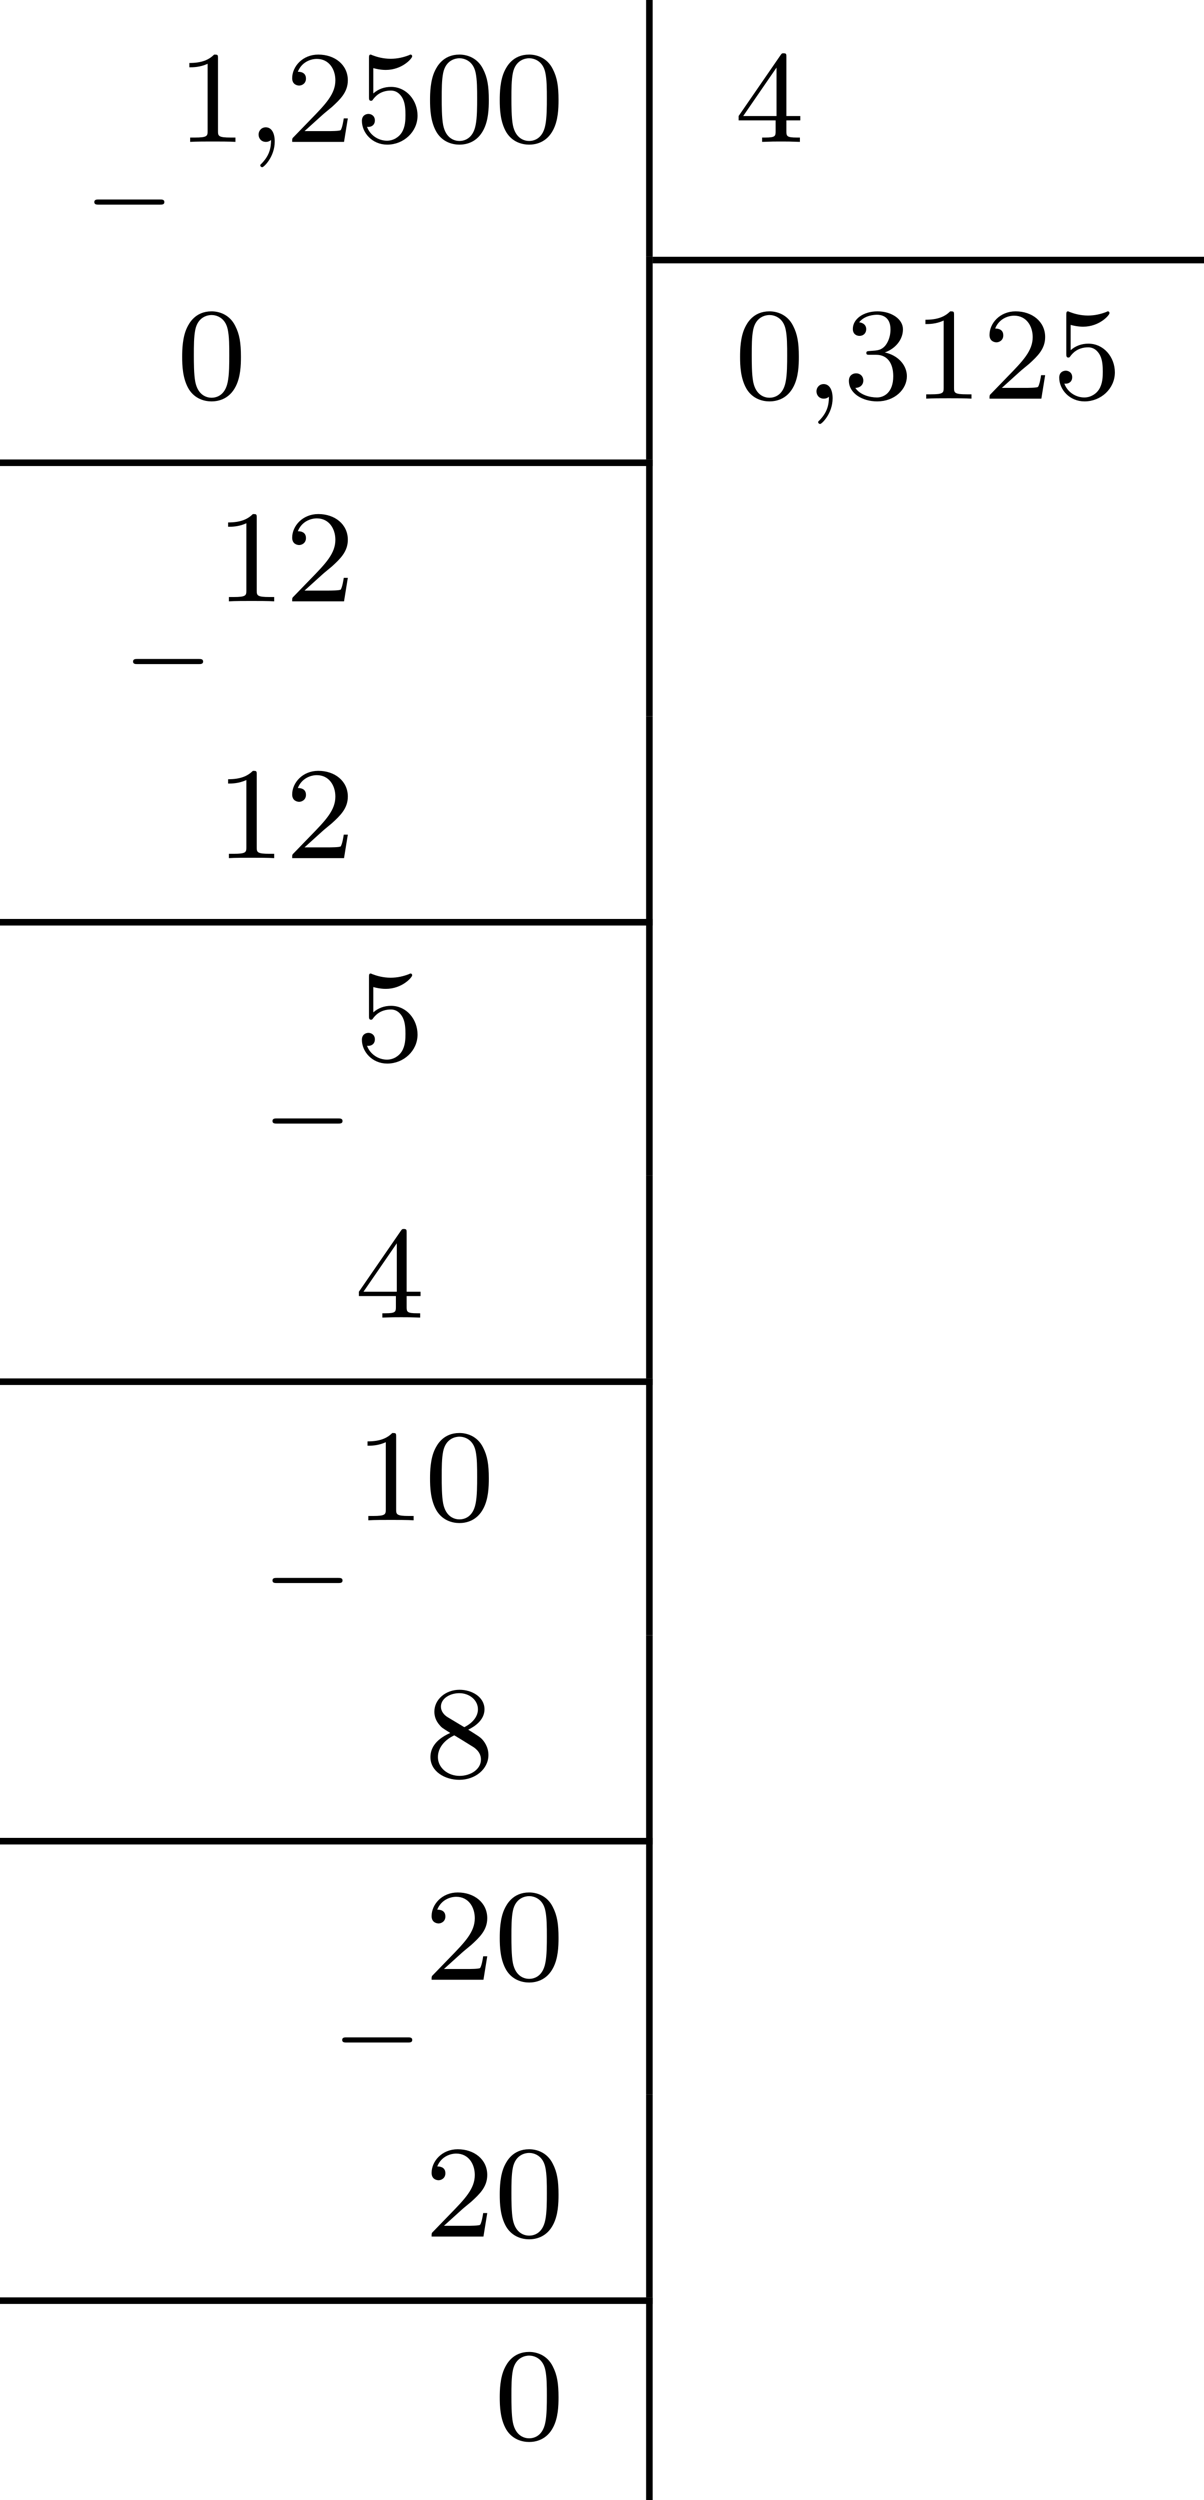 <?xml version='1.0' encoding='UTF-8'?>
<!-- This file was generated by dvisvgm 2.13.3 -->
<svg version='1.1' xmlns='http://www.w3.org/2000/svg' xmlns:xlink='http://www.w3.org/1999/xlink' width='146.253pt' height='303.511pt' viewBox='437.11 147.518 146.253 303.511'>
<defs>
<path id='g4-59' d='M1.49-.12C1.49 .399 1.379 .853 .885 1.347C.853 1.371 .837 1.387 .837 1.427C.837 1.49 .901 1.538 .956 1.538C1.052 1.538 1.714 .909 1.714-.024C1.714-.534 1.522-.885 1.172-.885C.893-.885 .733-.662 .733-.446C.733-.223 .885 0 1.18 0C1.371 0 1.49-.112 1.49-.12Z'/>
<path id='g8-48' d='M3.897-2.542C3.897-3.395 3.81-3.913 3.547-4.423C3.196-5.125 2.55-5.3 2.112-5.3C1.108-5.3 .741-4.551 .63-4.328C.343-3.746 .327-2.957 .327-2.542C.327-2.016 .351-1.211 .733-.574C1.1 .016 1.69 .167 2.112 .167C2.495 .167 3.18 .048 3.579-.741C3.873-1.315 3.897-2.024 3.897-2.542ZM2.112-.056C1.841-.056 1.291-.183 1.124-1.02C1.036-1.474 1.036-2.224 1.036-2.638C1.036-3.188 1.036-3.746 1.124-4.184C1.291-4.997 1.913-5.077 2.112-5.077C2.383-5.077 2.933-4.941 3.092-4.216C3.188-3.778 3.188-3.18 3.188-2.638C3.188-2.168 3.188-1.451 3.092-1.004C2.925-.167 2.375-.056 2.112-.056Z'/>
<path id='g8-49' d='M2.503-5.077C2.503-5.292 2.487-5.3 2.271-5.3C1.945-4.981 1.522-4.79 .765-4.79V-4.527C.98-4.527 1.411-4.527 1.873-4.742V-.654C1.873-.359 1.849-.263 1.092-.263H.813V0C1.14-.024 1.825-.024 2.184-.024S3.236-.024 3.563 0V-.263H3.284C2.527-.263 2.503-.359 2.503-.654V-5.077Z'/>
<path id='g8-50' d='M2.248-1.626C2.375-1.745 2.71-2.008 2.837-2.12C3.332-2.574 3.802-3.013 3.802-3.738C3.802-4.686 3.005-5.3 2.008-5.3C1.052-5.3 .422-4.575 .422-3.866C.422-3.475 .733-3.419 .845-3.419C1.012-3.419 1.259-3.539 1.259-3.842C1.259-4.256 .861-4.256 .765-4.256C.996-4.838 1.53-5.037 1.921-5.037C2.662-5.037 3.045-4.407 3.045-3.738C3.045-2.909 2.463-2.303 1.522-1.339L.518-.303C.422-.215 .422-.199 .422 0H3.571L3.802-1.427H3.555C3.531-1.267 3.467-.869 3.371-.717C3.324-.654 2.718-.654 2.59-.654H1.172L2.248-1.626Z'/>
<path id='g8-51' d='M2.016-2.662C2.646-2.662 3.045-2.2 3.045-1.363C3.045-.367 2.479-.072 2.056-.072C1.618-.072 1.02-.231 .741-.654C1.028-.654 1.227-.837 1.227-1.1C1.227-1.355 1.044-1.538 .789-1.538C.574-1.538 .351-1.403 .351-1.084C.351-.327 1.164 .167 2.072 .167C3.132 .167 3.873-.566 3.873-1.363C3.873-2.024 3.347-2.63 2.534-2.805C3.164-3.029 3.634-3.571 3.634-4.208S2.917-5.3 2.088-5.3C1.235-5.3 .59-4.838 .59-4.232C.59-3.937 .789-3.81 .996-3.81C1.243-3.81 1.403-3.985 1.403-4.216C1.403-4.511 1.148-4.623 .972-4.631C1.307-5.069 1.921-5.093 2.064-5.093C2.271-5.093 2.877-5.029 2.877-4.208C2.877-3.65 2.646-3.316 2.534-3.188C2.295-2.941 2.112-2.925 1.626-2.893C1.474-2.885 1.411-2.877 1.411-2.774C1.411-2.662 1.482-2.662 1.618-2.662H2.016Z'/>
<path id='g8-52' d='M3.14-5.157C3.14-5.316 3.14-5.38 2.973-5.38C2.869-5.38 2.861-5.372 2.782-5.26L.239-1.57V-1.307H2.487V-.646C2.487-.351 2.463-.263 1.849-.263H1.666V0C2.343-.024 2.359-.024 2.813-.024S3.284-.024 3.961 0V-.263H3.778C3.164-.263 3.14-.351 3.14-.646V-1.307H3.985V-1.57H3.14V-5.157ZM2.542-4.511V-1.57H.518L2.542-4.511Z'/>
<path id='g8-53' d='M1.116-4.479C1.219-4.447 1.538-4.368 1.873-4.368C2.869-4.368 3.475-5.069 3.475-5.189C3.475-5.276 3.419-5.3 3.379-5.3C3.363-5.3 3.347-5.3 3.276-5.26C2.965-5.141 2.598-5.045 2.168-5.045C1.698-5.045 1.307-5.165 1.06-5.26C.98-5.3 .964-5.3 .956-5.3C.853-5.3 .853-5.212 .853-5.069V-2.734C.853-2.59 .853-2.495 .98-2.495C1.044-2.495 1.068-2.527 1.108-2.59C1.203-2.71 1.506-3.116 2.184-3.116C2.63-3.116 2.845-2.75 2.917-2.598C3.053-2.311 3.068-1.945 3.068-1.634C3.068-1.339 3.061-.909 2.837-.558C2.686-.319 2.367-.072 1.945-.072C1.427-.072 .917-.399 .733-.917C.757-.909 .805-.909 .813-.909C1.036-.909 1.211-1.052 1.211-1.299C1.211-1.594 .98-1.698 .821-1.698C.677-1.698 .422-1.618 .422-1.275C.422-.558 1.044 .167 1.961 .167C2.957 .167 3.802-.606 3.802-1.594C3.802-2.519 3.132-3.339 2.192-3.339C1.793-3.339 1.419-3.212 1.116-2.941V-4.479Z'/>
<path id='g8-56' d='M2.646-2.877C3.092-3.092 3.634-3.491 3.634-4.113C3.634-4.87 2.861-5.3 2.12-5.3C1.275-5.3 .59-4.718 .59-3.969C.59-3.674 .693-3.403 .893-3.172C1.028-3.005 1.06-2.989 1.554-2.678C.566-2.24 .351-1.658 .351-1.211C.351-.335 1.235 .167 2.104 .167C3.084 .167 3.873-.494 3.873-1.339C3.873-1.841 3.602-2.176 3.475-2.311C3.339-2.439 3.332-2.447 2.646-2.877ZM1.411-3.626C1.18-3.762 .988-3.993 .988-4.272C.988-4.774 1.538-5.093 2.104-5.093C2.726-5.093 3.236-4.67 3.236-4.113C3.236-3.65 2.877-3.26 2.407-3.029L1.411-3.626ZM1.801-2.534C1.833-2.519 2.742-1.961 2.877-1.873C3.005-1.801 3.419-1.546 3.419-1.068C3.419-.454 2.774-.072 2.12-.072C1.411-.072 .805-.558 .805-1.211C.805-1.809 1.251-2.279 1.801-2.534Z'/>
<path id='g2-0' d='M4.758-1.339C4.854-1.339 5.003-1.339 5.003-1.494S4.854-1.65 4.758-1.65H.992C.897-1.65 .747-1.65 .747-1.494S.897-1.339 .992-1.339H4.758Z'/>
</defs>
<g id='page5' transform='matrix(2 0 0 2 0 0)'>
<use x='223.536' y='87.519' xlink:href='#g2-0'/>
<use x='229.292' y='82.372' xlink:href='#g8-49'/>
<use x='233.527' y='82.372' xlink:href='#g4-59'/>
<use x='235.879' y='82.372' xlink:href='#g8-50'/>
<use x='240.113' y='82.372' xlink:href='#g8-53'/>
<use x='244.347' y='82.372' xlink:href='#g8-48'/>
<use x='248.581' y='82.372' xlink:href='#g8-48'/>
<rect x='257.797' y='73.759' height='15.586' width='.399'/>
<use x='263.177' y='82.372' xlink:href='#g8-52'/>
<rect x='258.195' y='89.345' height='.399' width='33.486'/>
<use x='229.292' y='97.958' xlink:href='#g8-48'/>
<rect x='257.797' y='89.345' height='12.304' width='.399'/>
<use x='263.177' y='97.958' xlink:href='#g8-48'/>
<use x='267.411' y='97.958' xlink:href='#g4-59'/>
<use x='269.763' y='97.958' xlink:href='#g8-51'/>
<use x='273.997' y='97.958' xlink:href='#g8-49'/>
<use x='278.232' y='97.958' xlink:href='#g8-50'/>
<use x='282.466' y='97.958' xlink:href='#g8-53'/>
<rect x='218.555' y='101.649' height='.399' width='39.641'/>
<use x='225.889' y='115.409' xlink:href='#g2-0'/>
<use x='231.645' y='110.262' xlink:href='#g8-49'/>
<use x='235.879' y='110.262' xlink:href='#g8-50'/>
<rect x='257.797' y='101.649' height='15.586' width='.399'/>
<use x='231.645' y='125.849' xlink:href='#g8-49'/>
<use x='235.879' y='125.849' xlink:href='#g8-50'/>
<rect x='257.797' y='117.236' height='12.304' width='.399'/>
<rect x='218.555' y='129.54' height='.399' width='39.641'/>
<use x='234.357' y='143.3' xlink:href='#g2-0'/>
<use x='240.113' y='138.152' xlink:href='#g8-53'/>
<rect x='257.797' y='129.54' height='15.586' width='.399'/>
<use x='240.113' y='153.739' xlink:href='#g8-52'/>
<rect x='257.797' y='145.126' height='12.304' width='.399'/>
<rect x='218.555' y='157.43' height='.399' width='39.641'/>
<use x='234.357' y='171.19' xlink:href='#g2-0'/>
<use x='240.113' y='166.043' xlink:href='#g8-49'/>
<use x='244.347' y='166.043' xlink:href='#g8-48'/>
<rect x='257.797' y='157.43' height='15.586' width='.399'/>
<use x='244.347' y='181.629' xlink:href='#g8-56'/>
<rect x='257.797' y='173.017' height='12.304' width='.399'/>
<rect x='218.555' y='185.32' height='.399' width='39.641'/>
<use x='238.591' y='199.08' xlink:href='#g2-0'/>
<use x='244.347' y='193.933' xlink:href='#g8-50'/>
<use x='248.581' y='193.933' xlink:href='#g8-48'/>
<rect x='257.797' y='185.32' height='15.586' width='.399'/>
<use x='244.347' y='209.52' xlink:href='#g8-50'/>
<use x='248.581' y='209.52' xlink:href='#g8-48'/>
<rect x='257.797' y='200.907' height='12.304' width='.399'/>
<rect x='218.555' y='213.211' height='.399' width='39.641'/>
<use x='248.581' y='221.823' xlink:href='#g8-48'/>
<rect x='257.797' y='213.211' height='12.304' width='.399'/>
</g>
</svg>
